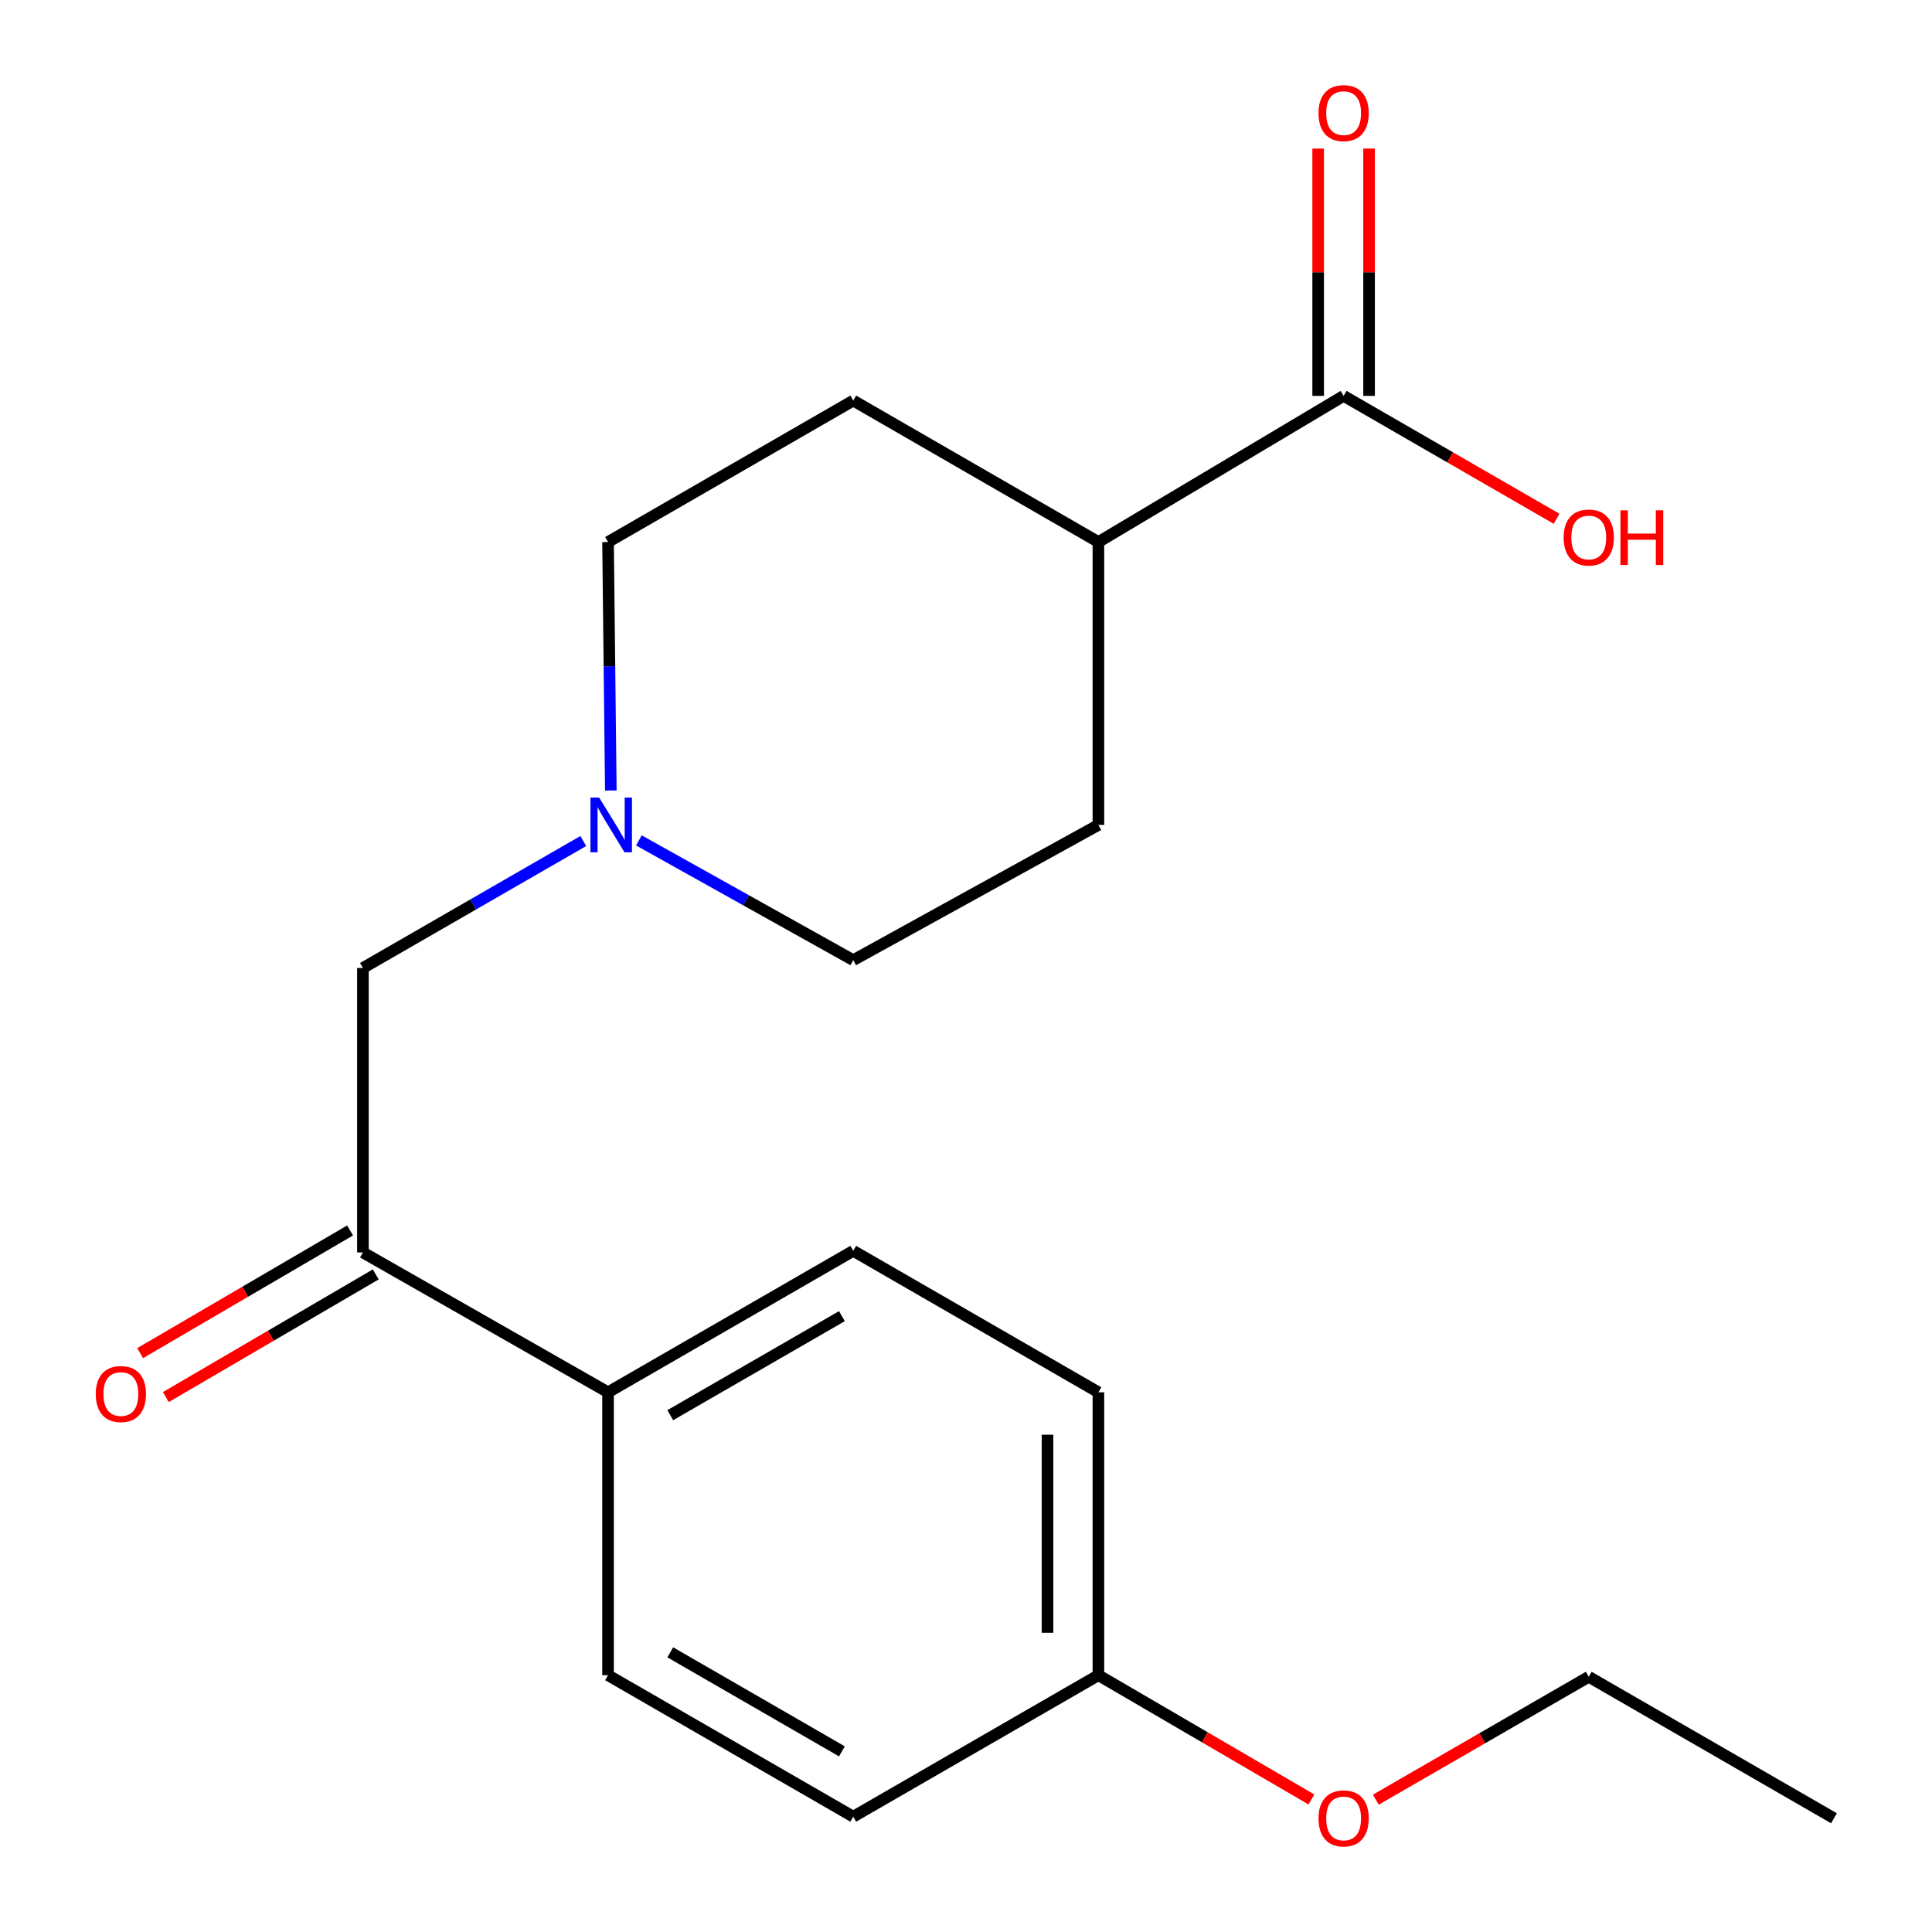 <?xml version='1.0' encoding='iso-8859-1'?>
<svg version='1.1' baseProfile='full'
              xmlns='http://www.w3.org/2000/svg'
                      xmlns:rdkit='http://www.rdkit.org/xml'
                      xmlns:xlink='http://www.w3.org/1999/xlink'
                  xml:space='preserve'
width='1000px' height='1000px' viewBox='0 0 1000 1000'>
<!-- END OF HEADER -->
<rect style='opacity:1.0;fill:#FFFFFF;stroke:none' width='1000' height='1000' x='0' y='0'> </rect>
<path class='bond-2' d='M 301.913,435.309 L 244.878,468.169' style='fill:none;fill-rule:evenodd;stroke:#0000FF;stroke-width:6px;stroke-linecap:butt;stroke-linejoin:miter;stroke-opacity:1' />
<path class='bond-2' d='M 244.878,468.169 L 187.843,501.03' style='fill:none;fill-rule:evenodd;stroke:#000000;stroke-width:6px;stroke-linecap:butt;stroke-linejoin:miter;stroke-opacity:1' />
<path class='bond-11' d='M 316.161,409.164 L 315.441,344.856' style='fill:none;fill-rule:evenodd;stroke:#0000FF;stroke-width:6px;stroke-linecap:butt;stroke-linejoin:miter;stroke-opacity:1' />
<path class='bond-11' d='M 315.441,344.856 L 314.721,280.549' style='fill:none;fill-rule:evenodd;stroke:#000000;stroke-width:6px;stroke-linecap:butt;stroke-linejoin:miter;stroke-opacity:1' />
<path class='bond-12' d='M 330.688,434.989 L 386.166,465.982' style='fill:none;fill-rule:evenodd;stroke:#0000FF;stroke-width:6px;stroke-linecap:butt;stroke-linejoin:miter;stroke-opacity:1' />
<path class='bond-12' d='M 386.166,465.982 L 441.643,496.975' style='fill:none;fill-rule:evenodd;stroke:#000000;stroke-width:6px;stroke-linecap:butt;stroke-linejoin:miter;stroke-opacity:1' />
<path class='bond-0' d='M 187.843,648.256 L 187.843,501.03' style='fill:none;fill-rule:evenodd;stroke:#000000;stroke-width:6px;stroke-linecap:butt;stroke-linejoin:miter;stroke-opacity:1' />
<path class='bond-3' d='M 187.843,648.256 L 314.721,720.647' style='fill:none;fill-rule:evenodd;stroke:#000000;stroke-width:6px;stroke-linecap:butt;stroke-linejoin:miter;stroke-opacity:1' />
<path class='bond-6' d='M 181.196,636.881 L 126.869,668.628' style='fill:none;fill-rule:evenodd;stroke:#000000;stroke-width:6px;stroke-linecap:butt;stroke-linejoin:miter;stroke-opacity:1' />
<path class='bond-6' d='M 126.869,668.628 L 72.541,700.375' style='fill:none;fill-rule:evenodd;stroke:#FF0000;stroke-width:6px;stroke-linecap:butt;stroke-linejoin:miter;stroke-opacity:1' />
<path class='bond-6' d='M 194.491,659.631 L 140.164,691.378' style='fill:none;fill-rule:evenodd;stroke:#000000;stroke-width:6px;stroke-linecap:butt;stroke-linejoin:miter;stroke-opacity:1' />
<path class='bond-6' d='M 140.164,691.378 L 85.836,723.125' style='fill:none;fill-rule:evenodd;stroke:#FF0000;stroke-width:6px;stroke-linecap:butt;stroke-linejoin:miter;stroke-opacity:1' />
<path class='bond-1' d='M 695.457,204.908 L 568.535,280.549' style='fill:none;fill-rule:evenodd;stroke:#000000;stroke-width:6px;stroke-linecap:butt;stroke-linejoin:miter;stroke-opacity:1' />
<path class='bond-5' d='M 708.632,204.908 L 708.632,140.901' style='fill:none;fill-rule:evenodd;stroke:#000000;stroke-width:6px;stroke-linecap:butt;stroke-linejoin:miter;stroke-opacity:1' />
<path class='bond-5' d='M 708.632,140.901 L 708.632,76.893' style='fill:none;fill-rule:evenodd;stroke:#FF0000;stroke-width:6px;stroke-linecap:butt;stroke-linejoin:miter;stroke-opacity:1' />
<path class='bond-5' d='M 682.282,204.908 L 682.282,140.901' style='fill:none;fill-rule:evenodd;stroke:#000000;stroke-width:6px;stroke-linecap:butt;stroke-linejoin:miter;stroke-opacity:1' />
<path class='bond-5' d='M 682.282,140.901 L 682.282,76.893' style='fill:none;fill-rule:evenodd;stroke:#FF0000;stroke-width:6px;stroke-linecap:butt;stroke-linejoin:miter;stroke-opacity:1' />
<path class='bond-13' d='M 695.457,204.908 L 750.565,236.713' style='fill:none;fill-rule:evenodd;stroke:#000000;stroke-width:6px;stroke-linecap:butt;stroke-linejoin:miter;stroke-opacity:1' />
<path class='bond-13' d='M 750.565,236.713 L 805.673,268.517' style='fill:none;fill-rule:evenodd;stroke:#FF0000;stroke-width:6px;stroke-linecap:butt;stroke-linejoin:miter;stroke-opacity:1' />
<path class='bond-7' d='M 314.721,720.647 L 441.643,647.436' style='fill:none;fill-rule:evenodd;stroke:#000000;stroke-width:6px;stroke-linecap:butt;stroke-linejoin:miter;stroke-opacity:1' />
<path class='bond-7' d='M 346.926,732.491 L 435.771,681.243' style='fill:none;fill-rule:evenodd;stroke:#000000;stroke-width:6px;stroke-linecap:butt;stroke-linejoin:miter;stroke-opacity:1' />
<path class='bond-8' d='M 314.721,720.647 L 314.721,867.083' style='fill:none;fill-rule:evenodd;stroke:#000000;stroke-width:6px;stroke-linecap:butt;stroke-linejoin:miter;stroke-opacity:1' />
<path class='bond-4' d='M 568.535,280.549 L 568.535,426.985' style='fill:none;fill-rule:evenodd;stroke:#000000;stroke-width:6px;stroke-linecap:butt;stroke-linejoin:miter;stroke-opacity:1' />
<path class='bond-20' d='M 568.535,280.549 L 441.643,207.338' style='fill:none;fill-rule:evenodd;stroke:#000000;stroke-width:6px;stroke-linecap:butt;stroke-linejoin:miter;stroke-opacity:1' />
<path class='bond-16' d='M 441.643,647.436 L 568.535,720.647' style='fill:none;fill-rule:evenodd;stroke:#000000;stroke-width:6px;stroke-linecap:butt;stroke-linejoin:miter;stroke-opacity:1' />
<path class='bond-15' d='M 314.721,867.083 L 441.643,940.308' style='fill:none;fill-rule:evenodd;stroke:#000000;stroke-width:6px;stroke-linecap:butt;stroke-linejoin:miter;stroke-opacity:1' />
<path class='bond-15' d='M 346.928,855.242 L 435.773,906.5' style='fill:none;fill-rule:evenodd;stroke:#000000;stroke-width:6px;stroke-linecap:butt;stroke-linejoin:miter;stroke-opacity:1' />
<path class='bond-9' d='M 441.643,207.338 L 314.721,280.549' style='fill:none;fill-rule:evenodd;stroke:#000000;stroke-width:6px;stroke-linecap:butt;stroke-linejoin:miter;stroke-opacity:1' />
<path class='bond-10' d='M 568.535,426.985 L 441.643,496.975' style='fill:none;fill-rule:evenodd;stroke:#000000;stroke-width:6px;stroke-linecap:butt;stroke-linejoin:miter;stroke-opacity:1' />
<path class='bond-14' d='M 568.535,867.083 L 441.643,940.308' style='fill:none;fill-rule:evenodd;stroke:#000000;stroke-width:6px;stroke-linecap:butt;stroke-linejoin:miter;stroke-opacity:1' />
<path class='bond-17' d='M 568.535,867.083 L 623.66,899.241' style='fill:none;fill-rule:evenodd;stroke:#000000;stroke-width:6px;stroke-linecap:butt;stroke-linejoin:miter;stroke-opacity:1' />
<path class='bond-17' d='M 623.66,899.241 L 678.784,931.4' style='fill:none;fill-rule:evenodd;stroke:#FF0000;stroke-width:6px;stroke-linecap:butt;stroke-linejoin:miter;stroke-opacity:1' />
<path class='bond-21' d='M 568.535,867.083 L 568.535,720.647' style='fill:none;fill-rule:evenodd;stroke:#000000;stroke-width:6px;stroke-linecap:butt;stroke-linejoin:miter;stroke-opacity:1' />
<path class='bond-21' d='M 542.185,845.117 L 542.185,742.612' style='fill:none;fill-rule:evenodd;stroke:#000000;stroke-width:6px;stroke-linecap:butt;stroke-linejoin:miter;stroke-opacity:1' />
<path class='bond-18' d='M 712.119,931.511 L 767.227,899.707' style='fill:none;fill-rule:evenodd;stroke:#FF0000;stroke-width:6px;stroke-linecap:butt;stroke-linejoin:miter;stroke-opacity:1' />
<path class='bond-18' d='M 767.227,899.707 L 822.335,867.902' style='fill:none;fill-rule:evenodd;stroke:#000000;stroke-width:6px;stroke-linecap:butt;stroke-linejoin:miter;stroke-opacity:1' />
<path class='bond-19' d='M 822.335,867.902 L 949.257,941.128' style='fill:none;fill-rule:evenodd;stroke:#000000;stroke-width:6px;stroke-linecap:butt;stroke-linejoin:miter;stroke-opacity:1' />
<path  class='atom-0' d='M 310.101 412.825
L 319.381 427.825
Q 320.301 429.305, 321.781 431.985
Q 323.261 434.665, 323.341 434.825
L 323.341 412.825
L 327.101 412.825
L 327.101 441.145
L 323.221 441.145
L 313.261 424.745
Q 312.101 422.825, 310.861 420.625
Q 309.661 418.425, 309.301 417.745
L 309.301 441.145
L 305.621 441.145
L 305.621 412.825
L 310.101 412.825
' fill='#0000FF'/>
<path  class='atom-6' d='M 682.457 58.553
Q 682.457 51.752, 685.817 47.953
Q 689.177 44.153, 695.457 44.153
Q 701.737 44.153, 705.097 47.953
Q 708.457 51.752, 708.457 58.553
Q 708.457 65.433, 705.057 69.353
Q 701.657 73.233, 695.457 73.233
Q 689.217 73.233, 685.817 69.353
Q 682.457 65.472, 682.457 58.553
M 695.457 70.032
Q 699.777 70.032, 702.097 67.153
Q 704.457 64.233, 704.457 58.553
Q 704.457 52.992, 702.097 50.193
Q 699.777 47.352, 695.457 47.352
Q 691.137 47.352, 688.777 50.153
Q 686.457 52.953, 686.457 58.553
Q 686.457 64.272, 688.777 67.153
Q 691.137 70.032, 695.457 70.032
' fill='#FF0000'/>
<path  class='atom-7' d='M 49.561 721.547
Q 49.561 714.747, 52.921 710.947
Q 56.281 707.147, 62.561 707.147
Q 68.841 707.147, 72.201 710.947
Q 75.561 714.747, 75.561 721.547
Q 75.561 728.427, 72.161 732.347
Q 68.761 736.227, 62.561 736.227
Q 56.321 736.227, 52.921 732.347
Q 49.561 728.467, 49.561 721.547
M 62.561 733.027
Q 66.881 733.027, 69.201 730.147
Q 71.561 727.227, 71.561 721.547
Q 71.561 715.987, 69.201 713.187
Q 66.881 710.347, 62.561 710.347
Q 58.241 710.347, 55.881 713.147
Q 53.561 715.947, 53.561 721.547
Q 53.561 727.267, 55.881 730.147
Q 58.241 733.027, 62.561 733.027
' fill='#FF0000'/>
<path  class='atom-14' d='M 809.335 278.213
Q 809.335 271.413, 812.695 267.613
Q 816.055 263.813, 822.335 263.813
Q 828.615 263.813, 831.975 267.613
Q 835.335 271.413, 835.335 278.213
Q 835.335 285.093, 831.935 289.013
Q 828.535 292.893, 822.335 292.893
Q 816.095 292.893, 812.695 289.013
Q 809.335 285.133, 809.335 278.213
M 822.335 289.693
Q 826.655 289.693, 828.975 286.813
Q 831.335 283.893, 831.335 278.213
Q 831.335 272.653, 828.975 269.853
Q 826.655 267.013, 822.335 267.013
Q 818.015 267.013, 815.655 269.813
Q 813.335 272.613, 813.335 278.213
Q 813.335 283.933, 815.655 286.813
Q 818.015 289.693, 822.335 289.693
' fill='#FF0000'/>
<path  class='atom-14' d='M 838.735 264.133
L 842.575 264.133
L 842.575 276.173
L 857.055 276.173
L 857.055 264.133
L 860.895 264.133
L 860.895 292.453
L 857.055 292.453
L 857.055 279.373
L 842.575 279.373
L 842.575 292.453
L 838.735 292.453
L 838.735 264.133
' fill='#FF0000'/>
<path  class='atom-18' d='M 682.457 941.208
Q 682.457 934.408, 685.817 930.608
Q 689.177 926.808, 695.457 926.808
Q 701.737 926.808, 705.097 930.608
Q 708.457 934.408, 708.457 941.208
Q 708.457 948.088, 705.057 952.008
Q 701.657 955.888, 695.457 955.888
Q 689.217 955.888, 685.817 952.008
Q 682.457 948.128, 682.457 941.208
M 695.457 952.688
Q 699.777 952.688, 702.097 949.808
Q 704.457 946.888, 704.457 941.208
Q 704.457 935.648, 702.097 932.848
Q 699.777 930.008, 695.457 930.008
Q 691.137 930.008, 688.777 932.808
Q 686.457 935.608, 686.457 941.208
Q 686.457 946.928, 688.777 949.808
Q 691.137 952.688, 695.457 952.688
' fill='#FF0000'/>
</svg>
